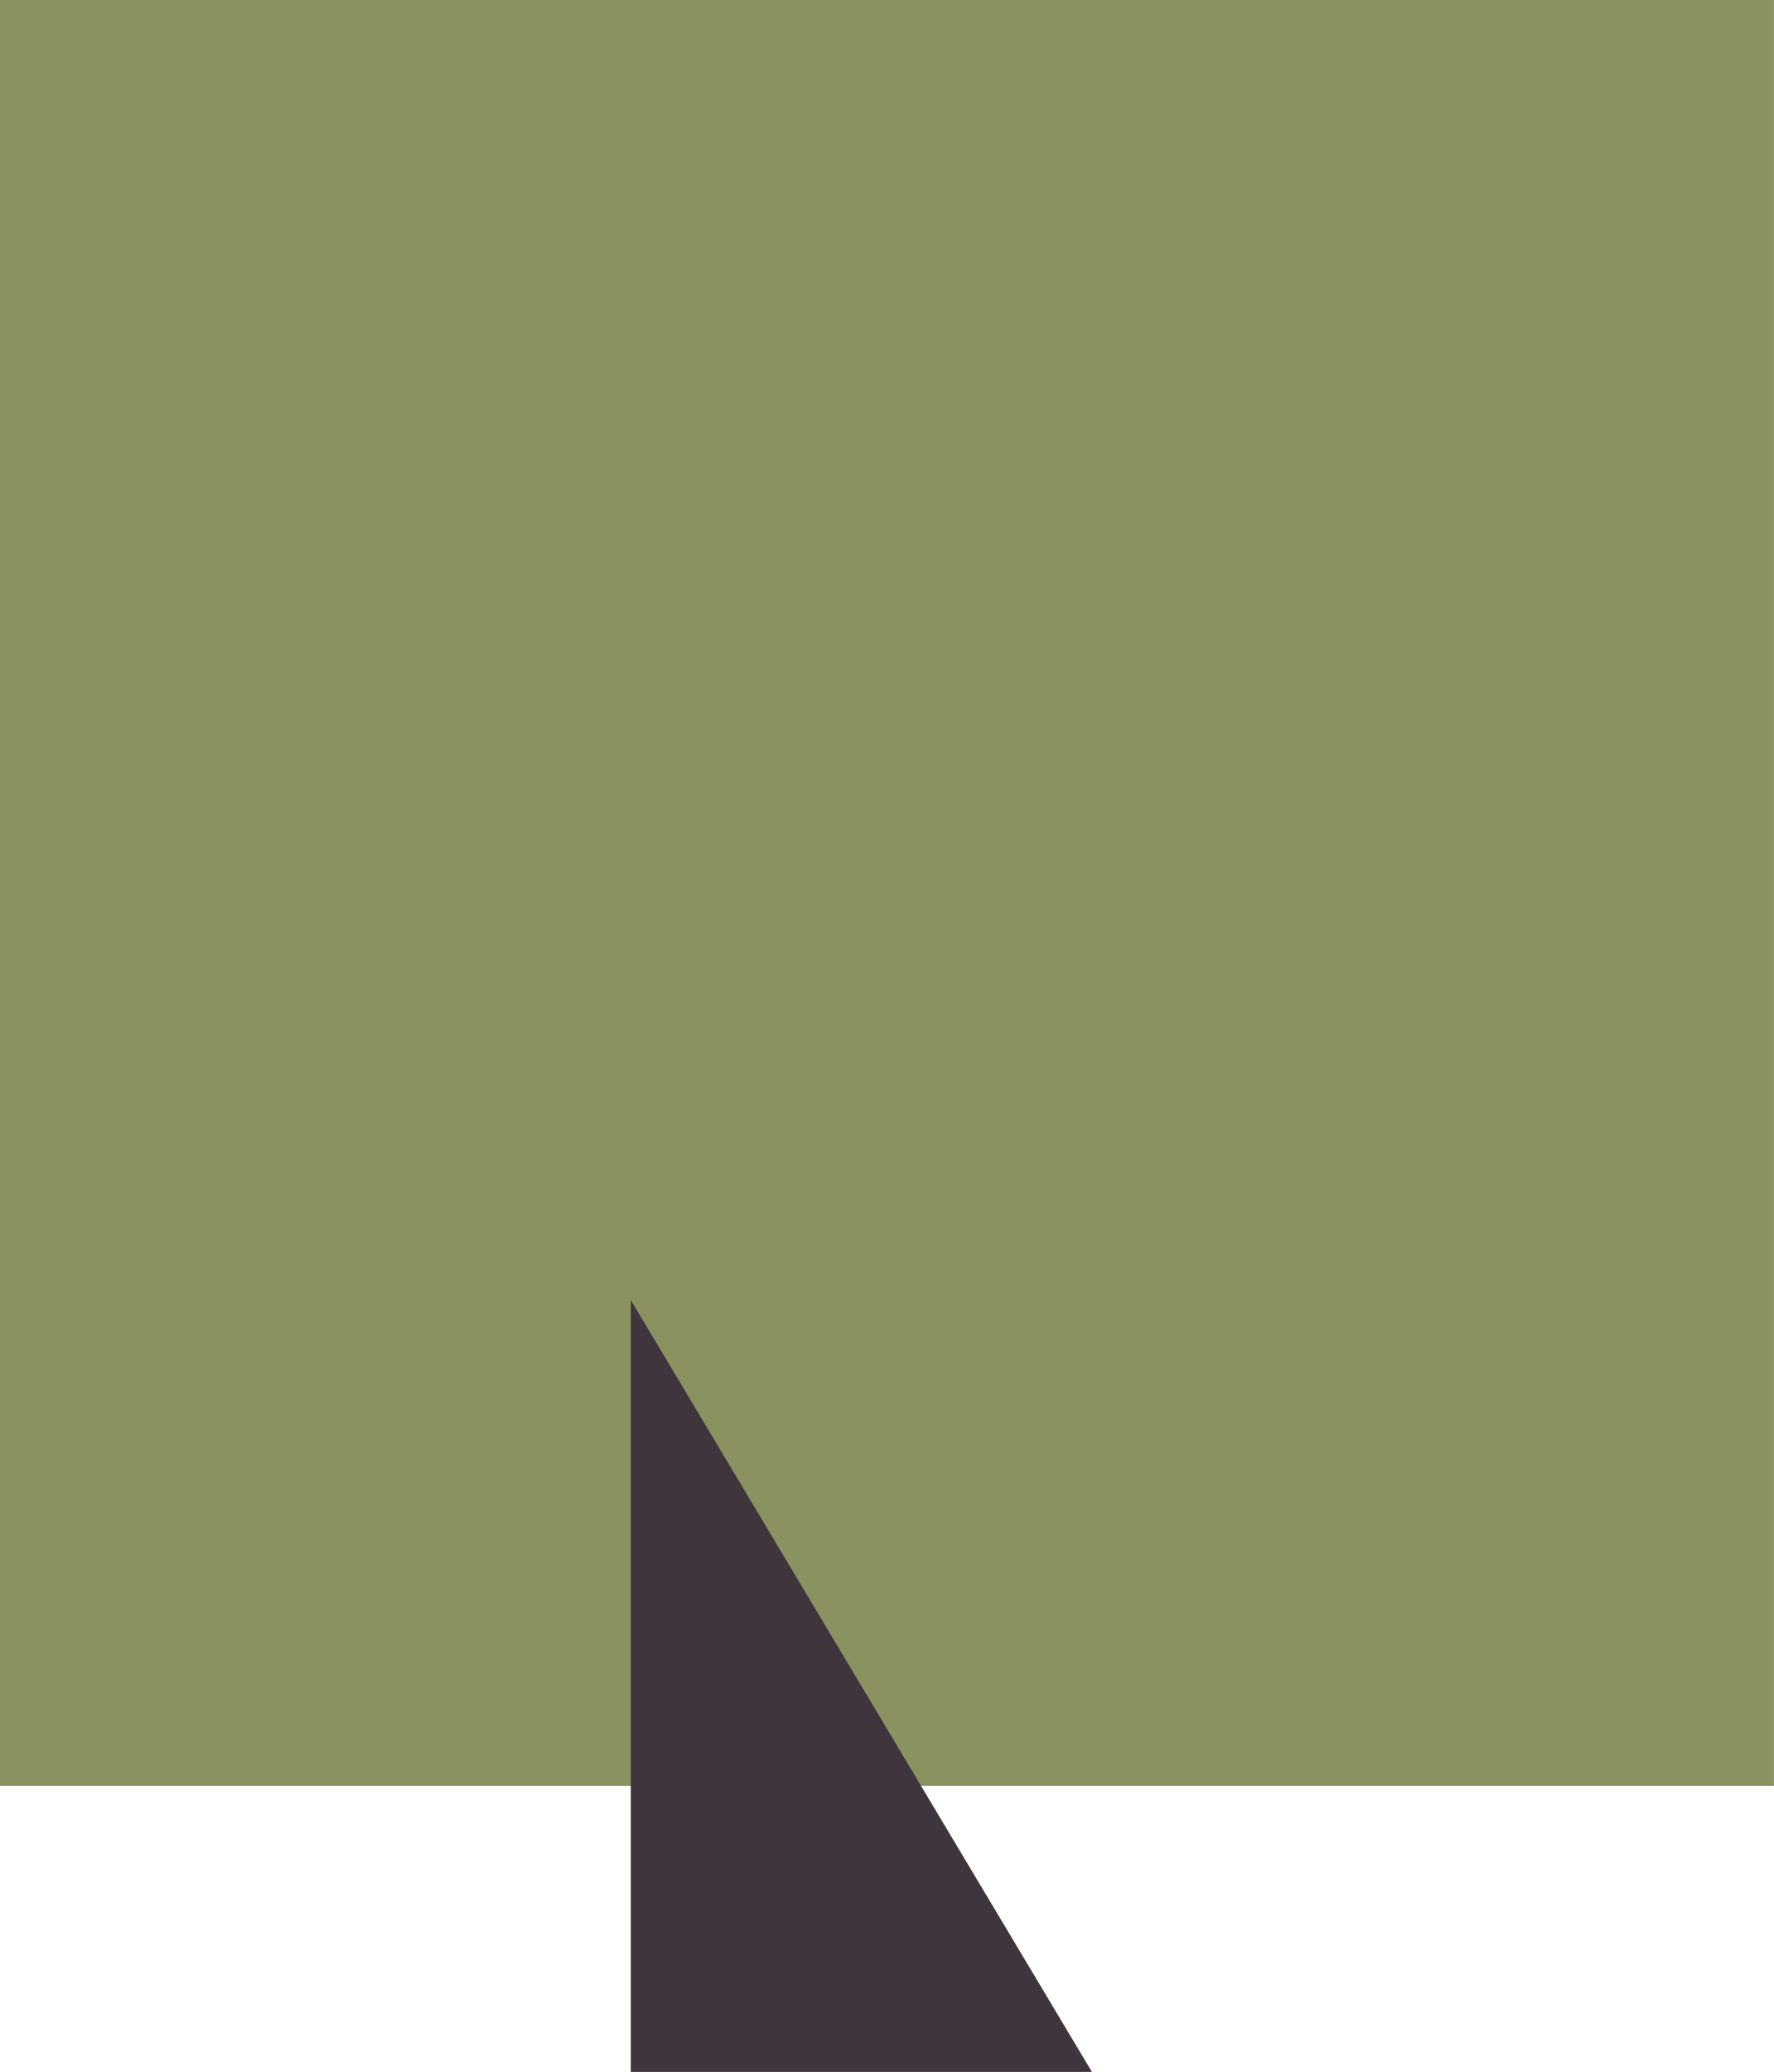 <svg width="1713" height="2000" viewBox="0 0 1713 2000" fill="none" xmlns="http://www.w3.org/2000/svg">
<path d="M1712.92 0H0V1723.94H1712.92V0Z" fill="#8C9160"/>
<path d="M609.12 2000H1054.36L609.12 1254.94V2000Z" fill="#3F353D"/>
</svg>

